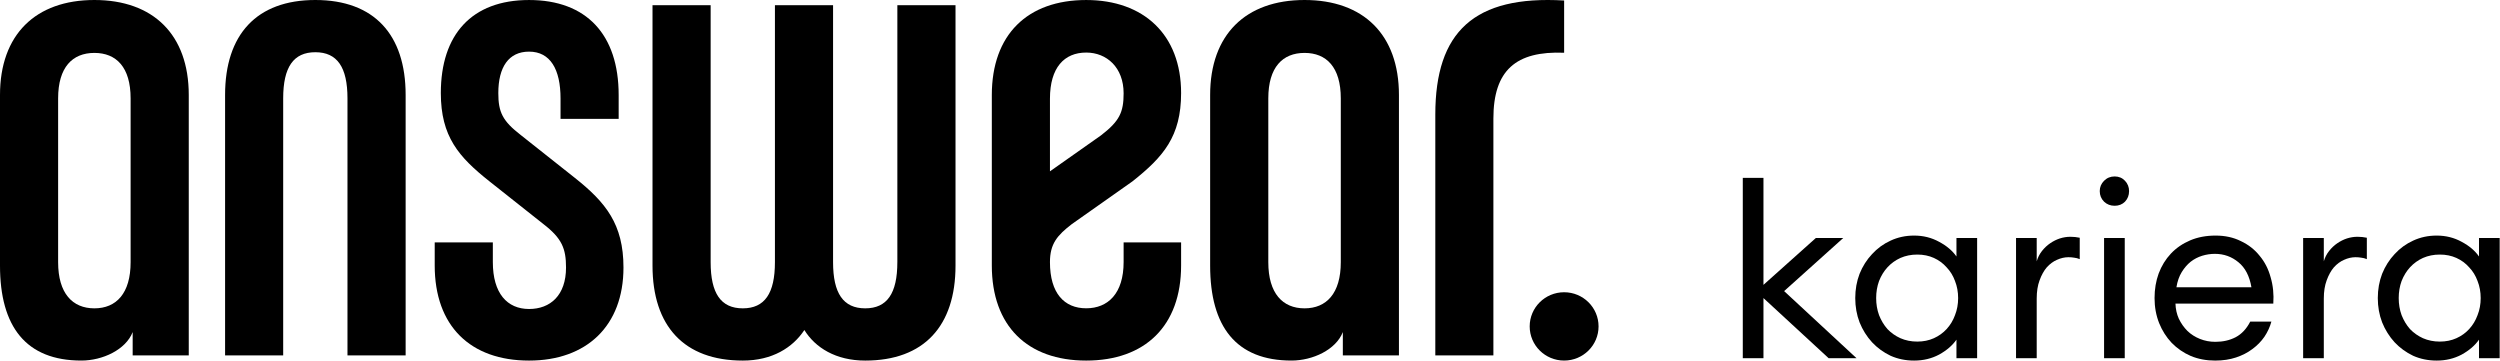 <svg width="208" height="30" viewBox="0 0 208 30" fill="none" xmlns="http://www.w3.org/2000/svg">
<path d="M47.832 14.802L43.337 11.242C41.801 10.057 41.46 9.323 41.46 7.741C41.46 5.594 42.312 4.296 44.019 4.296C45.783 4.296 46.637 5.763 46.637 8.192V9.887H51.473V7.91C51.473 2.882 48.8 0.001 44.019 0.001C39.239 0.001 36.677 2.882 36.677 7.741C36.677 11.358 38.157 13.051 40.719 15.085L45.214 18.645C46.751 19.83 47.093 20.678 47.093 22.258C47.093 24.576 45.783 25.708 44.019 25.708C42.198 25.708 41.004 24.407 41.004 21.808V20.17H36.168V22.09C36.168 27.119 39.126 30 44.019 30C48.8 30 51.873 27.119 51.873 22.259C51.873 18.645 50.393 16.837 47.832 14.802Z" fill="black"/>
<path d="M74.659 21.815C74.659 24.412 73.808 25.654 71.986 25.654C70.165 25.654 69.311 24.412 69.311 21.815V0.432H64.474V21.815C64.474 24.412 63.622 25.654 61.8 25.654C59.978 25.654 59.126 24.412 59.126 21.815V0.432H54.289V22.097C54.289 27.122 56.908 30 61.801 30C64.247 30 65.953 28.927 66.923 27.458C67.832 28.927 69.54 30 71.987 30C76.88 30 79.499 27.122 79.499 22.097V0.432H74.66V21.815H74.659Z" fill="black"/>
<path d="M26.236 0C21.342 0 18.727 2.879 18.727 7.901V29.569H23.561V8.183C23.561 5.588 24.414 4.345 26.235 4.345C28.056 4.345 28.91 5.588 28.91 8.183V29.569H33.749V7.901C33.749 2.879 31.13 0 26.236 0Z" fill="black"/>
<path fill-rule="evenodd" clip-rule="evenodd" d="M0 7.901C0 2.879 2.959 0 7.853 0C12.747 0 15.705 2.879 15.705 7.901V29.569H11.038V27.629C10.469 29.096 8.535 29.999 6.771 29.999C2.161 29.999 0 27.179 0 22.097V7.901ZM7.853 25.654C9.674 25.654 10.867 24.412 10.867 21.815V8.183C10.867 5.588 9.674 4.402 7.853 4.402C6.031 4.402 4.836 5.588 4.836 8.183V21.815C4.836 24.412 6.031 25.654 7.853 25.654Z" fill="black"/>
<ellipse cx="130.135" cy="27.157" rx="2.865" ry="2.842" fill="black"/>
<path fill-rule="evenodd" clip-rule="evenodd" d="M100.684 7.901C100.684 2.879 103.641 0 108.538 0C113.432 0 116.393 2.879 116.392 7.901V29.569H111.724V27.629C111.154 29.096 109.22 29.999 107.454 29.999C102.846 29.999 100.684 27.179 100.684 22.097V7.901ZM108.538 25.654C110.359 25.654 111.554 24.412 111.554 21.815V8.183C111.554 5.588 110.359 4.402 108.538 4.402C106.717 4.402 105.523 5.588 105.523 8.183V21.815C105.523 24.412 106.717 25.654 108.538 25.654Z" fill="black"/>
<path d="M130.136 4.388V0.042C122.653 -0.4 119.418 2.64 119.418 9.526V29.568H124.25V9.863C124.25 5.855 126.119 4.228 130.136 4.388Z" fill="black"/>
<path fill-rule="evenodd" clip-rule="evenodd" d="M94.227 15.085L89.177 18.645C87.971 19.575 87.356 20.273 87.356 21.808C87.356 24.407 88.551 25.65 90.372 25.65C92.193 25.65 93.485 24.407 93.485 21.808V20.17H98.268V22.09C98.268 27.119 95.265 30 90.372 30C85.479 30 82.519 27.119 82.519 22.09V7.91C82.519 2.882 85.479 0.001 90.372 0.001C95.152 0.001 98.268 2.882 98.268 7.741C98.268 11.359 96.787 13.051 94.227 15.085ZM90.371 4.373C88.551 4.373 87.356 5.616 87.356 8.212V14.255L91.608 11.259C93.144 10.076 93.485 9.342 93.485 7.762C93.485 5.616 92.081 4.373 90.373 4.373L90.371 4.37V4.373Z" fill="black"/>
<path d="M146.72 24.8V29.8H145V14.8H146.72V23.7L151.08 19.8H153.36L148.44 24.22L154.46 29.8H152.14L146.72 24.8Z" fill="black"/>
<path d="M159.257 30C158.55 30 157.897 29.867 157.297 29.6C156.71 29.32 156.197 28.947 155.757 28.48C155.317 28 154.97 27.447 154.717 26.82C154.477 26.194 154.357 25.52 154.357 24.8C154.357 24.08 154.477 23.407 154.717 22.78C154.97 22.154 155.317 21.607 155.757 21.14C156.197 20.66 156.71 20.287 157.297 20.02C157.897 19.74 158.55 19.6 159.257 19.6C160.017 19.6 160.71 19.773 161.337 20.12C161.963 20.453 162.443 20.86 162.777 21.34V19.8H164.497V29.8H162.777V28.26C162.443 28.74 161.963 29.154 161.337 29.5C160.71 29.834 160.017 30 159.257 30ZM159.517 28.42C160.023 28.42 160.483 28.327 160.897 28.14C161.31 27.953 161.663 27.7 161.957 27.38C162.263 27.047 162.497 26.66 162.657 26.22C162.83 25.78 162.917 25.307 162.917 24.8C162.917 24.294 162.83 23.82 162.657 23.38C162.497 22.94 162.263 22.56 161.957 22.24C161.663 21.907 161.31 21.647 160.897 21.46C160.483 21.273 160.023 21.18 159.517 21.18C159.01 21.18 158.543 21.273 158.117 21.46C157.703 21.647 157.343 21.907 157.037 22.24C156.743 22.56 156.51 22.94 156.337 23.38C156.177 23.82 156.097 24.294 156.097 24.8C156.097 25.307 156.177 25.78 156.337 26.22C156.51 26.66 156.743 27.047 157.037 27.38C157.343 27.7 157.703 27.953 158.117 28.14C158.543 28.327 159.01 28.42 159.517 28.42Z" fill="black"/>
<path d="M167.734 19.8H169.454V21.74C169.548 21.42 169.694 21.134 169.894 20.88C170.094 20.627 170.321 20.413 170.574 20.24C170.828 20.067 171.094 19.933 171.374 19.84C171.668 19.747 171.961 19.7 172.254 19.7C172.521 19.7 172.781 19.727 173.034 19.78V21.56C172.874 21.494 172.721 21.453 172.574 21.44C172.428 21.413 172.268 21.4 172.094 21.4C171.774 21.4 171.454 21.474 171.134 21.62C170.828 21.753 170.548 21.96 170.294 22.24C170.054 22.52 169.854 22.88 169.694 23.32C169.534 23.747 169.454 24.253 169.454 24.84V29.8H167.734V19.8Z" fill="black"/>
<path d="M175.939 17.12C175.592 17.12 175.299 17.007 175.059 16.78C174.819 16.54 174.699 16.247 174.699 15.9C174.699 15.567 174.819 15.28 175.059 15.04C175.299 14.8 175.592 14.68 175.939 14.68C176.285 14.68 176.572 14.8 176.799 15.04C177.025 15.28 177.139 15.567 177.139 15.9C177.139 16.247 177.025 16.54 176.799 16.78C176.572 17.007 176.285 17.12 175.939 17.12ZM175.059 19.8H176.779V29.8H175.059V19.8Z" fill="black"/>
<path d="M184.299 30C183.566 30 182.892 29.873 182.279 29.62C181.666 29.354 181.132 28.987 180.679 28.52C180.239 28.053 179.892 27.507 179.639 26.88C179.386 26.24 179.259 25.547 179.259 24.8C179.259 24.067 179.372 23.387 179.599 22.76C179.839 22.12 180.179 21.567 180.619 21.1C181.059 20.634 181.592 20.267 182.219 20C182.846 19.733 183.552 19.6 184.339 19.6C185.126 19.6 185.826 19.753 186.439 20.06C187.066 20.354 187.586 20.76 187.999 21.28C188.426 21.787 188.732 22.387 188.919 23.08C189.119 23.76 189.192 24.487 189.139 25.26H180.999C181.012 25.713 181.106 26.134 181.279 26.52C181.466 26.907 181.706 27.247 181.999 27.54C182.292 27.82 182.639 28.04 183.039 28.2C183.439 28.36 183.866 28.44 184.319 28.44C184.946 28.44 185.506 28.314 185.999 28.06C186.506 27.794 186.912 27.36 187.219 26.76H188.979C188.859 27.2 188.666 27.62 188.399 28.02C188.132 28.407 187.799 28.747 187.399 29.04C187.012 29.334 186.559 29.567 186.039 29.74C185.519 29.913 184.939 30 184.299 30ZM184.279 21.12C183.919 21.12 183.566 21.174 183.219 21.28C182.872 21.387 182.552 21.553 182.259 21.78C181.979 22.007 181.732 22.294 181.519 22.64C181.306 22.987 181.159 23.407 181.079 23.9H187.319C187.159 22.967 186.799 22.273 186.239 21.82C185.679 21.354 185.026 21.12 184.279 21.12Z" fill="black"/>
<path d="M191.621 19.8H193.341V21.74C193.434 21.42 193.581 21.134 193.781 20.88C193.981 20.627 194.208 20.413 194.461 20.24C194.714 20.067 194.981 19.933 195.261 19.84C195.554 19.747 195.848 19.7 196.141 19.7C196.408 19.7 196.668 19.727 196.921 19.78V21.56C196.761 21.494 196.608 21.453 196.461 21.44C196.314 21.413 196.154 21.4 195.981 21.4C195.661 21.4 195.341 21.474 195.021 21.62C194.714 21.753 194.434 21.96 194.181 22.24C193.941 22.52 193.741 22.88 193.581 23.32C193.421 23.747 193.341 24.253 193.341 24.84V29.8H191.621V19.8Z" fill="black"/>
<path d="M202.733 30C202.027 30 201.373 29.867 200.773 29.6C200.187 29.32 199.673 28.947 199.233 28.48C198.793 28 198.447 27.447 198.193 26.82C197.953 26.194 197.833 25.52 197.833 24.8C197.833 24.08 197.953 23.407 198.193 22.78C198.447 22.154 198.793 21.607 199.233 21.14C199.673 20.66 200.187 20.287 200.773 20.02C201.373 19.74 202.027 19.6 202.733 19.6C203.493 19.6 204.187 19.773 204.813 20.12C205.44 20.453 205.92 20.86 206.253 21.34V19.8H207.973V29.8H206.253V28.26C205.92 28.74 205.44 29.154 204.813 29.5C204.187 29.834 203.493 30 202.733 30ZM202.993 28.42C203.5 28.42 203.96 28.327 204.373 28.14C204.787 27.953 205.14 27.7 205.433 27.38C205.74 27.047 205.973 26.66 206.133 26.22C206.307 25.78 206.393 25.307 206.393 24.8C206.393 24.294 206.307 23.82 206.133 23.38C205.973 22.94 205.74 22.56 205.433 22.24C205.14 21.907 204.787 21.647 204.373 21.46C203.96 21.273 203.5 21.18 202.993 21.18C202.487 21.18 202.02 21.273 201.593 21.46C201.18 21.647 200.82 21.907 200.513 22.24C200.22 22.56 199.987 22.94 199.813 23.38C199.653 23.82 199.573 24.294 199.573 24.8C199.573 25.307 199.653 25.78 199.813 26.22C199.987 26.66 200.22 27.047 200.513 27.38C200.82 27.7 201.18 27.953 201.593 28.14C202.02 28.327 202.487 28.42 202.993 28.42Z" fill="black"/>
</svg>
